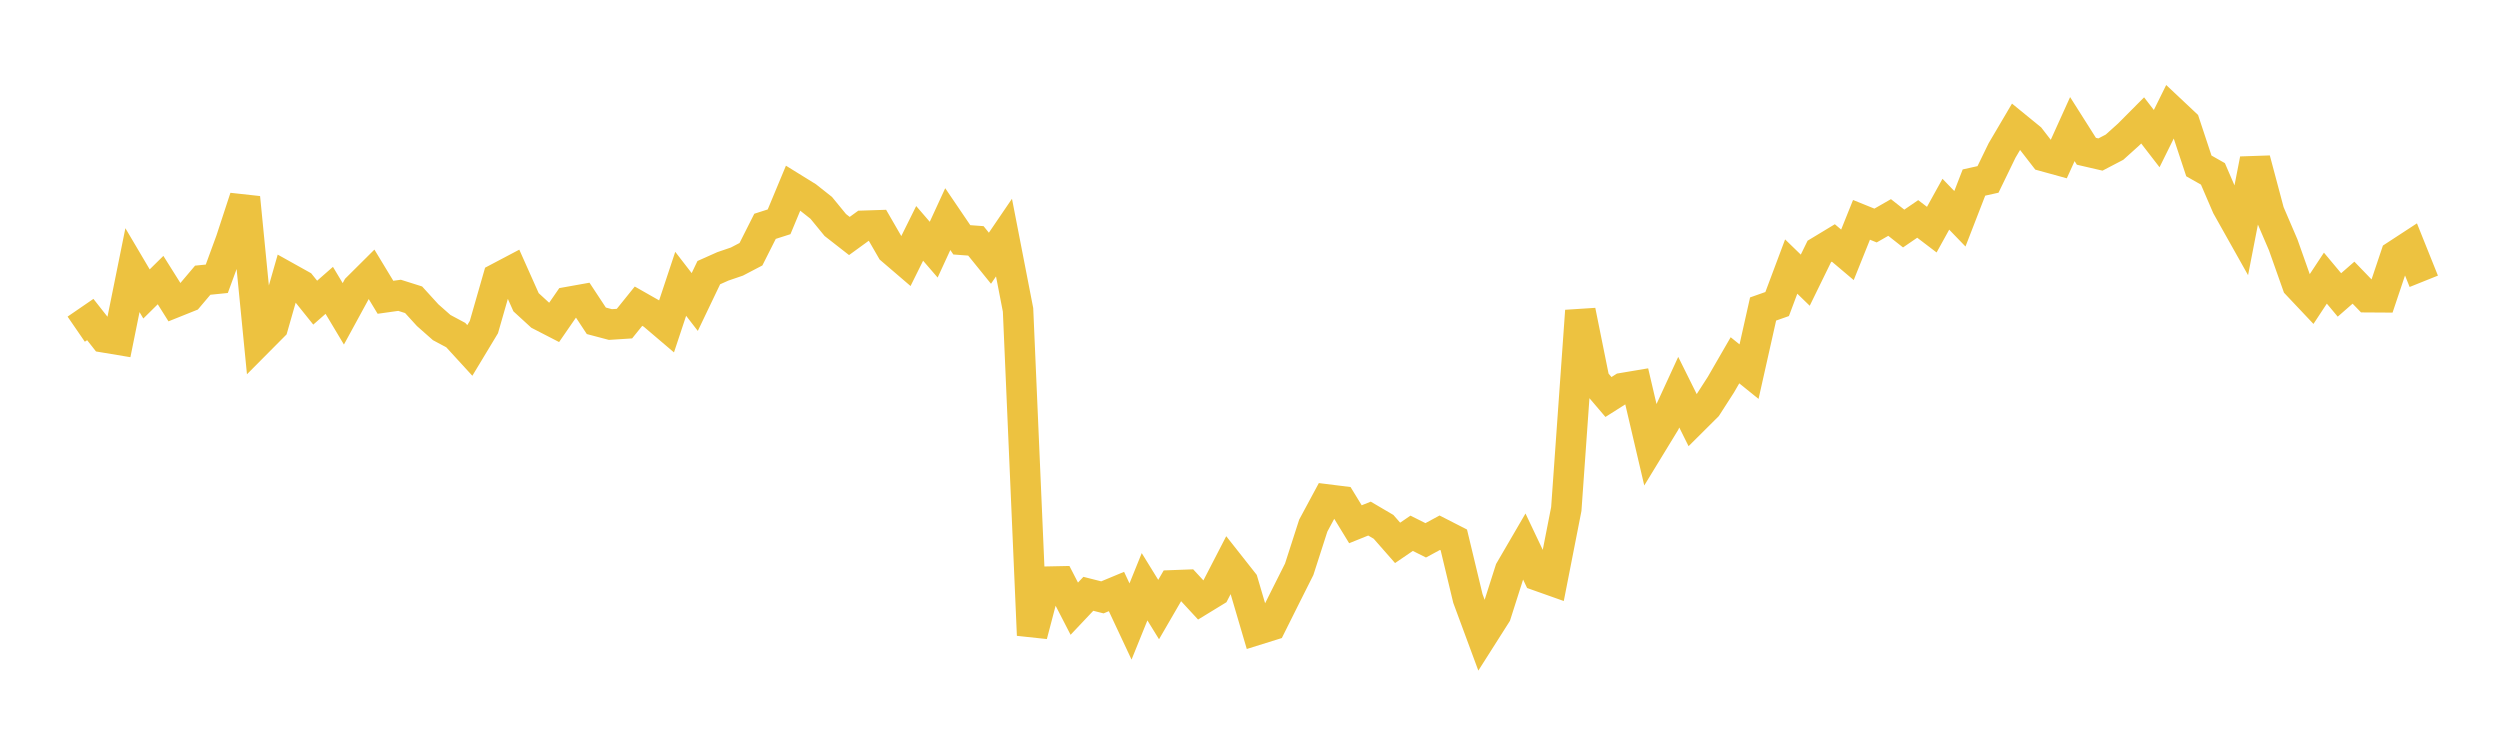 <svg width="164" height="48" xmlns="http://www.w3.org/2000/svg" xmlns:xlink="http://www.w3.org/1999/xlink"><path fill="none" stroke="rgb(237,194,64)" stroke-width="2" d="M5,21.594L5.922,20.961L6.844,22.133L7.766,22.287L8.689,17.722L9.611,19.283L10.533,18.373L11.455,19.841L12.377,19.471L13.299,18.381L14.222,18.288L15.144,15.773L16.066,12.959L16.988,22.341L17.91,21.413L18.832,18.19L19.754,18.704L20.677,19.854L21.599,19.047L22.521,20.587L23.443,18.896L24.365,17.979L25.287,19.502L26.21,19.372L27.132,19.663L28.054,20.675L28.976,21.489L29.898,21.982L30.82,22.989L31.743,21.458L32.665,18.246L33.587,17.76L34.509,19.827L35.431,20.672L36.353,21.147L37.275,19.811L38.198,19.646L39.12,21.045L40.042,21.289L40.964,21.23L41.886,20.086L42.808,20.61L43.731,21.395L44.653,18.618L45.575,19.812L46.497,17.885L47.419,17.474L48.341,17.159L49.263,16.677L50.186,14.846L51.108,14.551L52.03,12.337L52.952,12.907L53.874,13.636L54.796,14.761L55.719,15.481L56.641,14.811L57.563,14.781L58.485,16.378L59.407,17.168L60.329,15.31L61.251,16.378L62.174,14.374L63.096,15.733L64.018,15.801L64.94,16.94L65.862,15.585L66.784,20.328L67.707,41.668L68.629,38.159L69.551,38.14L70.473,39.93L71.395,38.954L72.317,39.187L73.24,38.803L74.162,40.77L75.084,38.491L76.006,39.987L76.928,38.398L77.85,38.364L78.772,39.362L79.695,38.798L80.617,37.013L81.539,38.182L82.461,41.316L83.383,41.028L84.305,39.182L85.228,37.344L86.15,34.481L87.072,32.767L87.994,32.882L88.916,34.391L89.838,34.019L90.76,34.561L91.683,35.612L92.605,34.983L93.527,35.445L94.449,34.946L95.371,35.418L96.293,39.257L97.216,41.752L98.138,40.301L99.06,37.41L99.982,35.827L100.904,37.77L101.826,38.097L102.749,33.392L103.671,20.392L104.593,24.962L105.515,26.043L106.437,25.459L107.359,25.304L108.281,29.243L109.204,27.73L110.126,25.728L111.048,27.583L111.97,26.666L112.892,25.232L113.814,23.635L114.737,24.38L115.659,20.27L116.581,19.945L117.503,17.486L118.425,18.38L119.347,16.494L120.269,15.937L121.192,16.717L122.114,14.422L123.036,14.795L123.958,14.267L124.88,14.992L125.802,14.362L126.725,15.065L127.647,13.397L128.569,14.352L129.491,11.975L130.413,11.77L131.335,9.872L132.257,8.307L133.18,9.06L134.102,10.252L135.024,10.506L135.946,8.469L136.868,9.924L137.79,10.137L138.713,9.655L139.635,8.826L140.557,7.899L141.479,9.093L142.401,7.229L143.323,8.096L144.246,10.884L145.168,11.406L146.09,13.546L147.012,15.188L147.934,10.453L148.856,13.913L149.778,16.062L150.701,18.668L151.623,19.645L152.545,18.246L153.467,19.348L154.389,18.543L155.311,19.497L156.234,19.503L157.156,16.757L158.078,16.155L159,18.453"></path></svg>